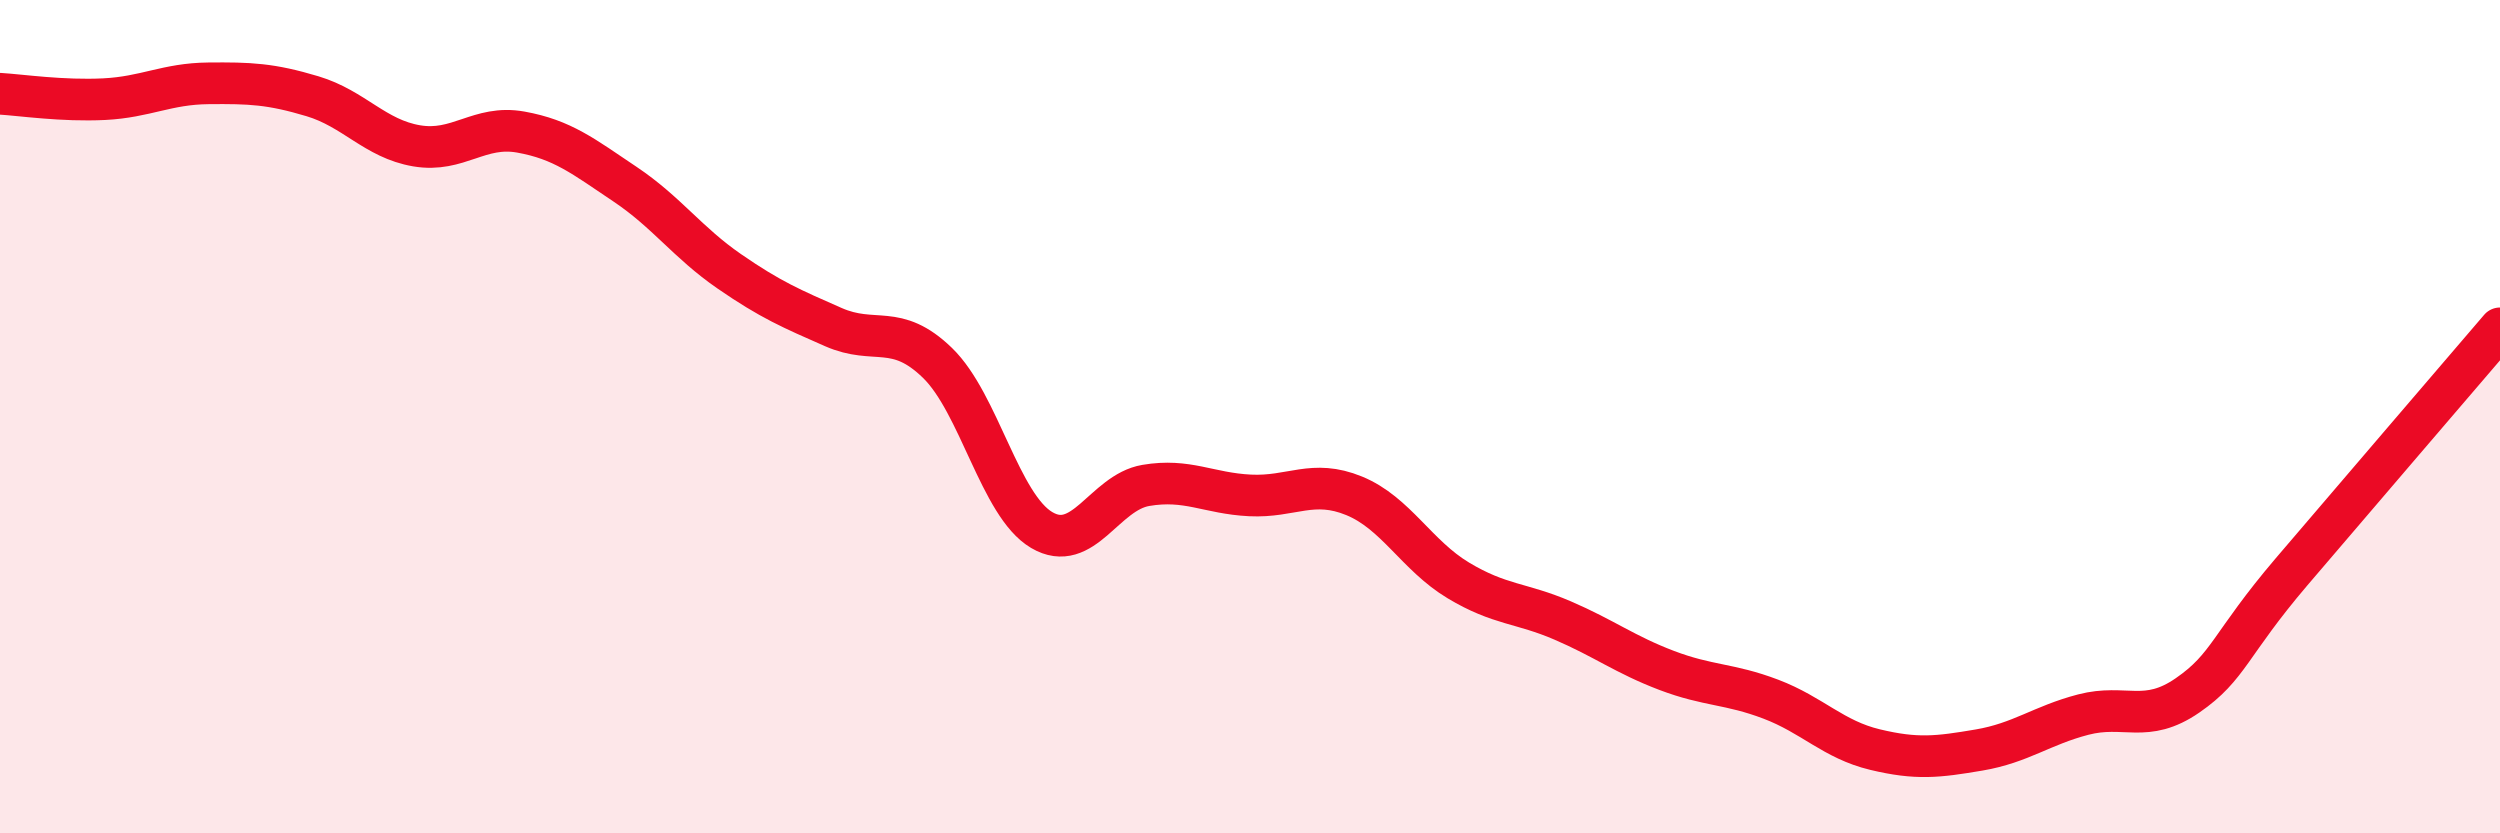 
    <svg width="60" height="20" viewBox="0 0 60 20" xmlns="http://www.w3.org/2000/svg">
      <path
        d="M 0,2.25 C 0.5,2.28 1.5,2.43 2.5,2.38 C 3.5,2.33 4,2.01 5,2 C 6,1.99 6.5,2.01 7.5,2.31 C 8.5,2.61 9,3.33 10,3.5 C 11,3.67 11.5,2.99 12.5,3.17 C 13.5,3.35 14,3.75 15,4.42 C 16,5.09 16.5,5.82 17.5,6.51 C 18.5,7.2 19,7.41 20,7.85 C 21,8.29 21.5,7.74 22.5,8.71 C 23.5,9.68 24,12.13 25,12.72 C 26,13.31 26.5,11.82 27.5,11.65 C 28.5,11.48 29,11.84 30,11.89 C 31,11.94 31.5,11.49 32.5,11.9 C 33.5,12.31 34,13.33 35,13.93 C 36,14.53 36.5,14.46 37.5,14.89 C 38.5,15.32 39,15.71 40,16.09 C 41,16.47 41.5,16.4 42.5,16.78 C 43.5,17.16 44,17.75 45,17.99 C 46,18.23 46.5,18.17 47.5,18 C 48.5,17.83 49,17.41 50,17.15 C 51,16.89 51.5,17.38 52.5,16.69 C 53.5,16 53.5,15.48 55,13.72 C 56.5,11.96 59,9.05 60,7.88L60 20L0 20Z"
        fill="#EB0A25"
        opacity="0.1"
        stroke-linecap="round"
        stroke-linejoin="round"
      />
      <path
        d="M 0,2.25 C 0.5,2.28 1.5,2.43 2.5,2.38 C 3.5,2.33 4,2.01 5,2 C 6,1.99 6.5,2.01 7.5,2.31 C 8.5,2.61 9,3.33 10,3.5 C 11,3.67 11.5,2.99 12.5,3.17 C 13.5,3.35 14,3.75 15,4.42 C 16,5.09 16.5,5.82 17.5,6.51 C 18.5,7.2 19,7.41 20,7.85 C 21,8.29 21.5,7.74 22.5,8.71 C 23.5,9.68 24,12.13 25,12.72 C 26,13.31 26.5,11.82 27.5,11.65 C 28.5,11.48 29,11.84 30,11.89 C 31,11.94 31.5,11.49 32.5,11.9 C 33.5,12.31 34,13.33 35,13.93 C 36,14.53 36.5,14.46 37.5,14.89 C 38.5,15.32 39,15.71 40,16.09 C 41,16.47 41.5,16.4 42.5,16.78 C 43.5,17.16 44,17.75 45,17.99 C 46,18.23 46.5,18.17 47.5,18 C 48.5,17.83 49,17.41 50,17.15 C 51,16.89 51.5,17.38 52.5,16.69 C 53.5,16 53.5,15.48 55,13.72 C 56.5,11.96 59,9.05 60,7.88"
        stroke="#EB0A25"
        stroke-width="1"
        fill="none"
        stroke-linecap="round"
        stroke-linejoin="round"
      />
    </svg>
  